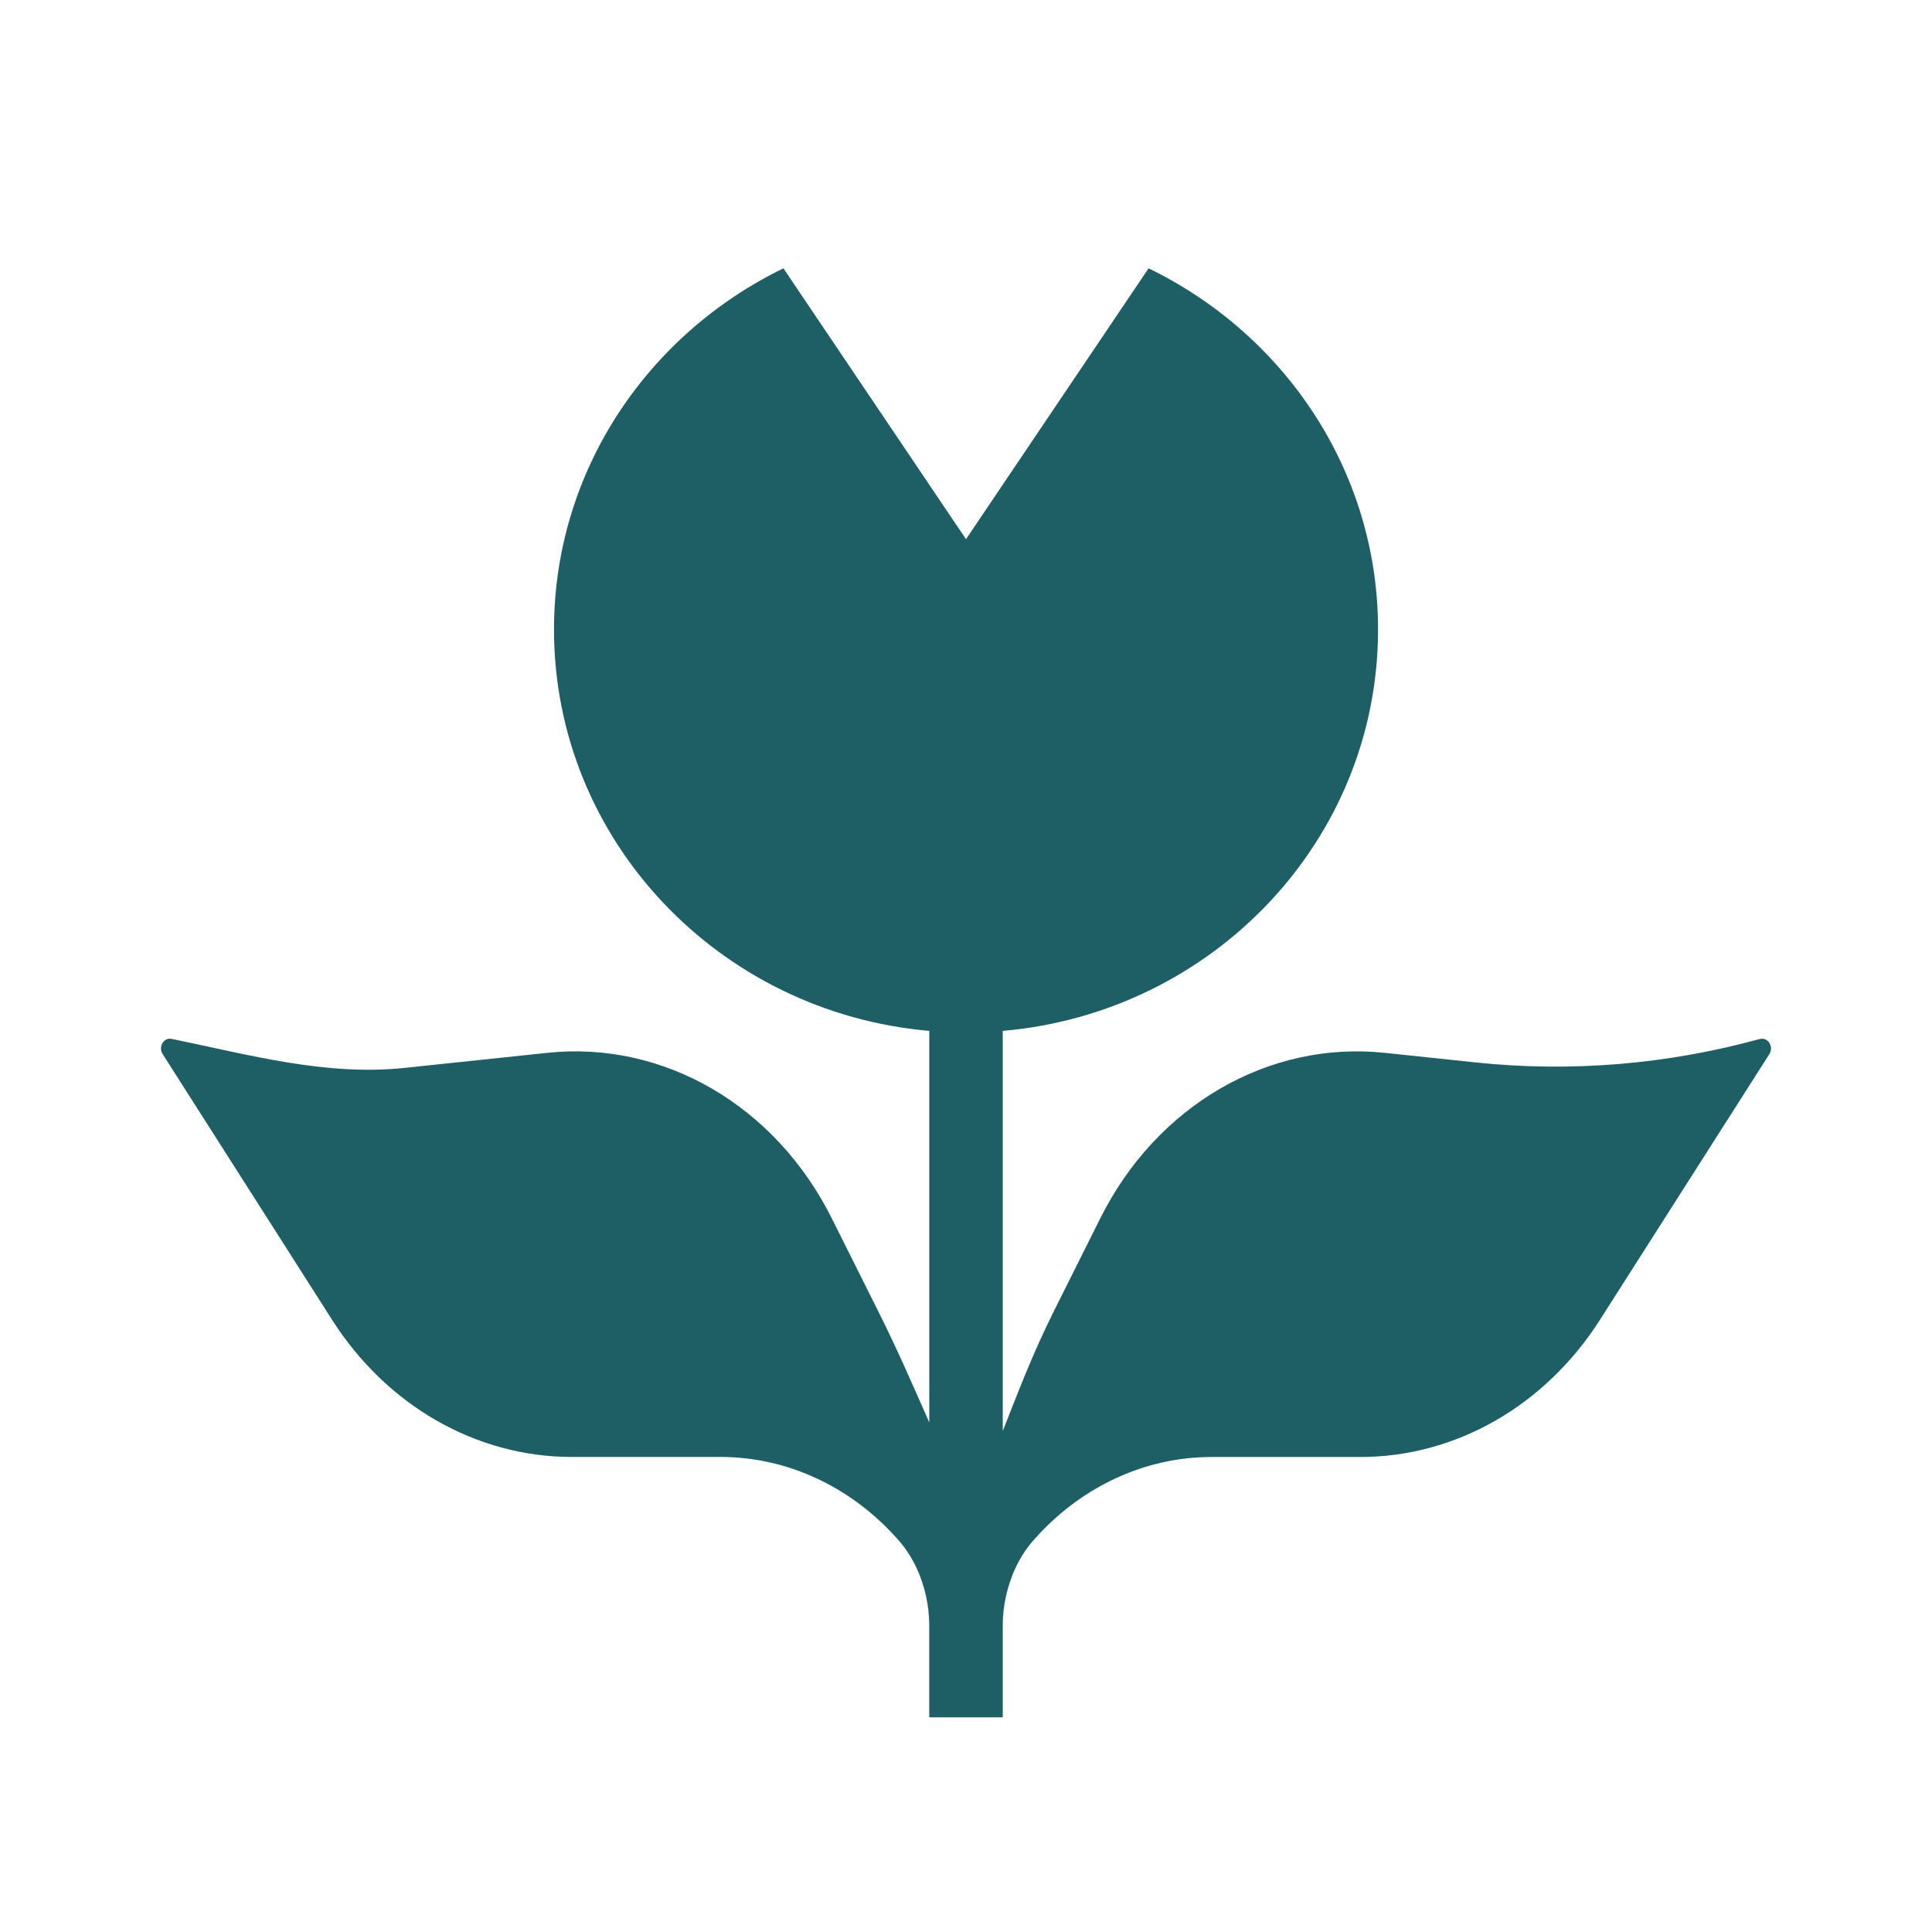 <?xml version="1.0" encoding="UTF-8"?> <svg xmlns="http://www.w3.org/2000/svg" width="36" height="36" viewBox="0 0 36 36" fill="none"><g id="big icon"><path id="icon" d="M32.794 19.359C31.06 19.836 29.265 19.984 27.488 19.796L25.802 19.618C23.636 19.39 21.554 20.599 20.504 22.698L19.642 24.422C19.238 25.229 18.964 25.958 18.685 26.665V19.209C22.604 18.869 25.678 15.653 25.678 11.729C25.678 8.776 23.933 6.228 21.402 5L18 10.047L14.598 5C12.068 6.229 10.323 8.777 10.323 11.729C10.323 15.653 13.397 18.87 17.316 19.209V26.506C17.03 25.861 16.745 25.193 16.359 24.422L15.497 22.698C14.446 20.599 12.364 19.389 10.199 19.618L7.546 19.898C6.077 20.054 4.646 19.656 3.195 19.357C3.052 19.328 2.945 19.506 3.03 19.64L6.188 24.593C7.209 26.195 8.875 27.148 10.652 27.148H13.424C14.689 27.148 15.89 27.721 16.753 28.712C17.003 28.999 17.171 29.359 17.256 29.745C17.295 29.923 17.315 30.105 17.315 30.288V32H18.685V30.288C18.685 30.105 18.704 29.923 18.744 29.747C18.829 29.361 18.997 29 19.246 28.714C20.11 27.722 21.31 27.149 22.576 27.149H25.348C27.125 27.149 28.79 26.196 29.812 24.594L32.97 19.641C33.057 19.504 32.943 19.32 32.795 19.361L32.794 19.359Z" fill="#1E5F66"></path></g></svg> 